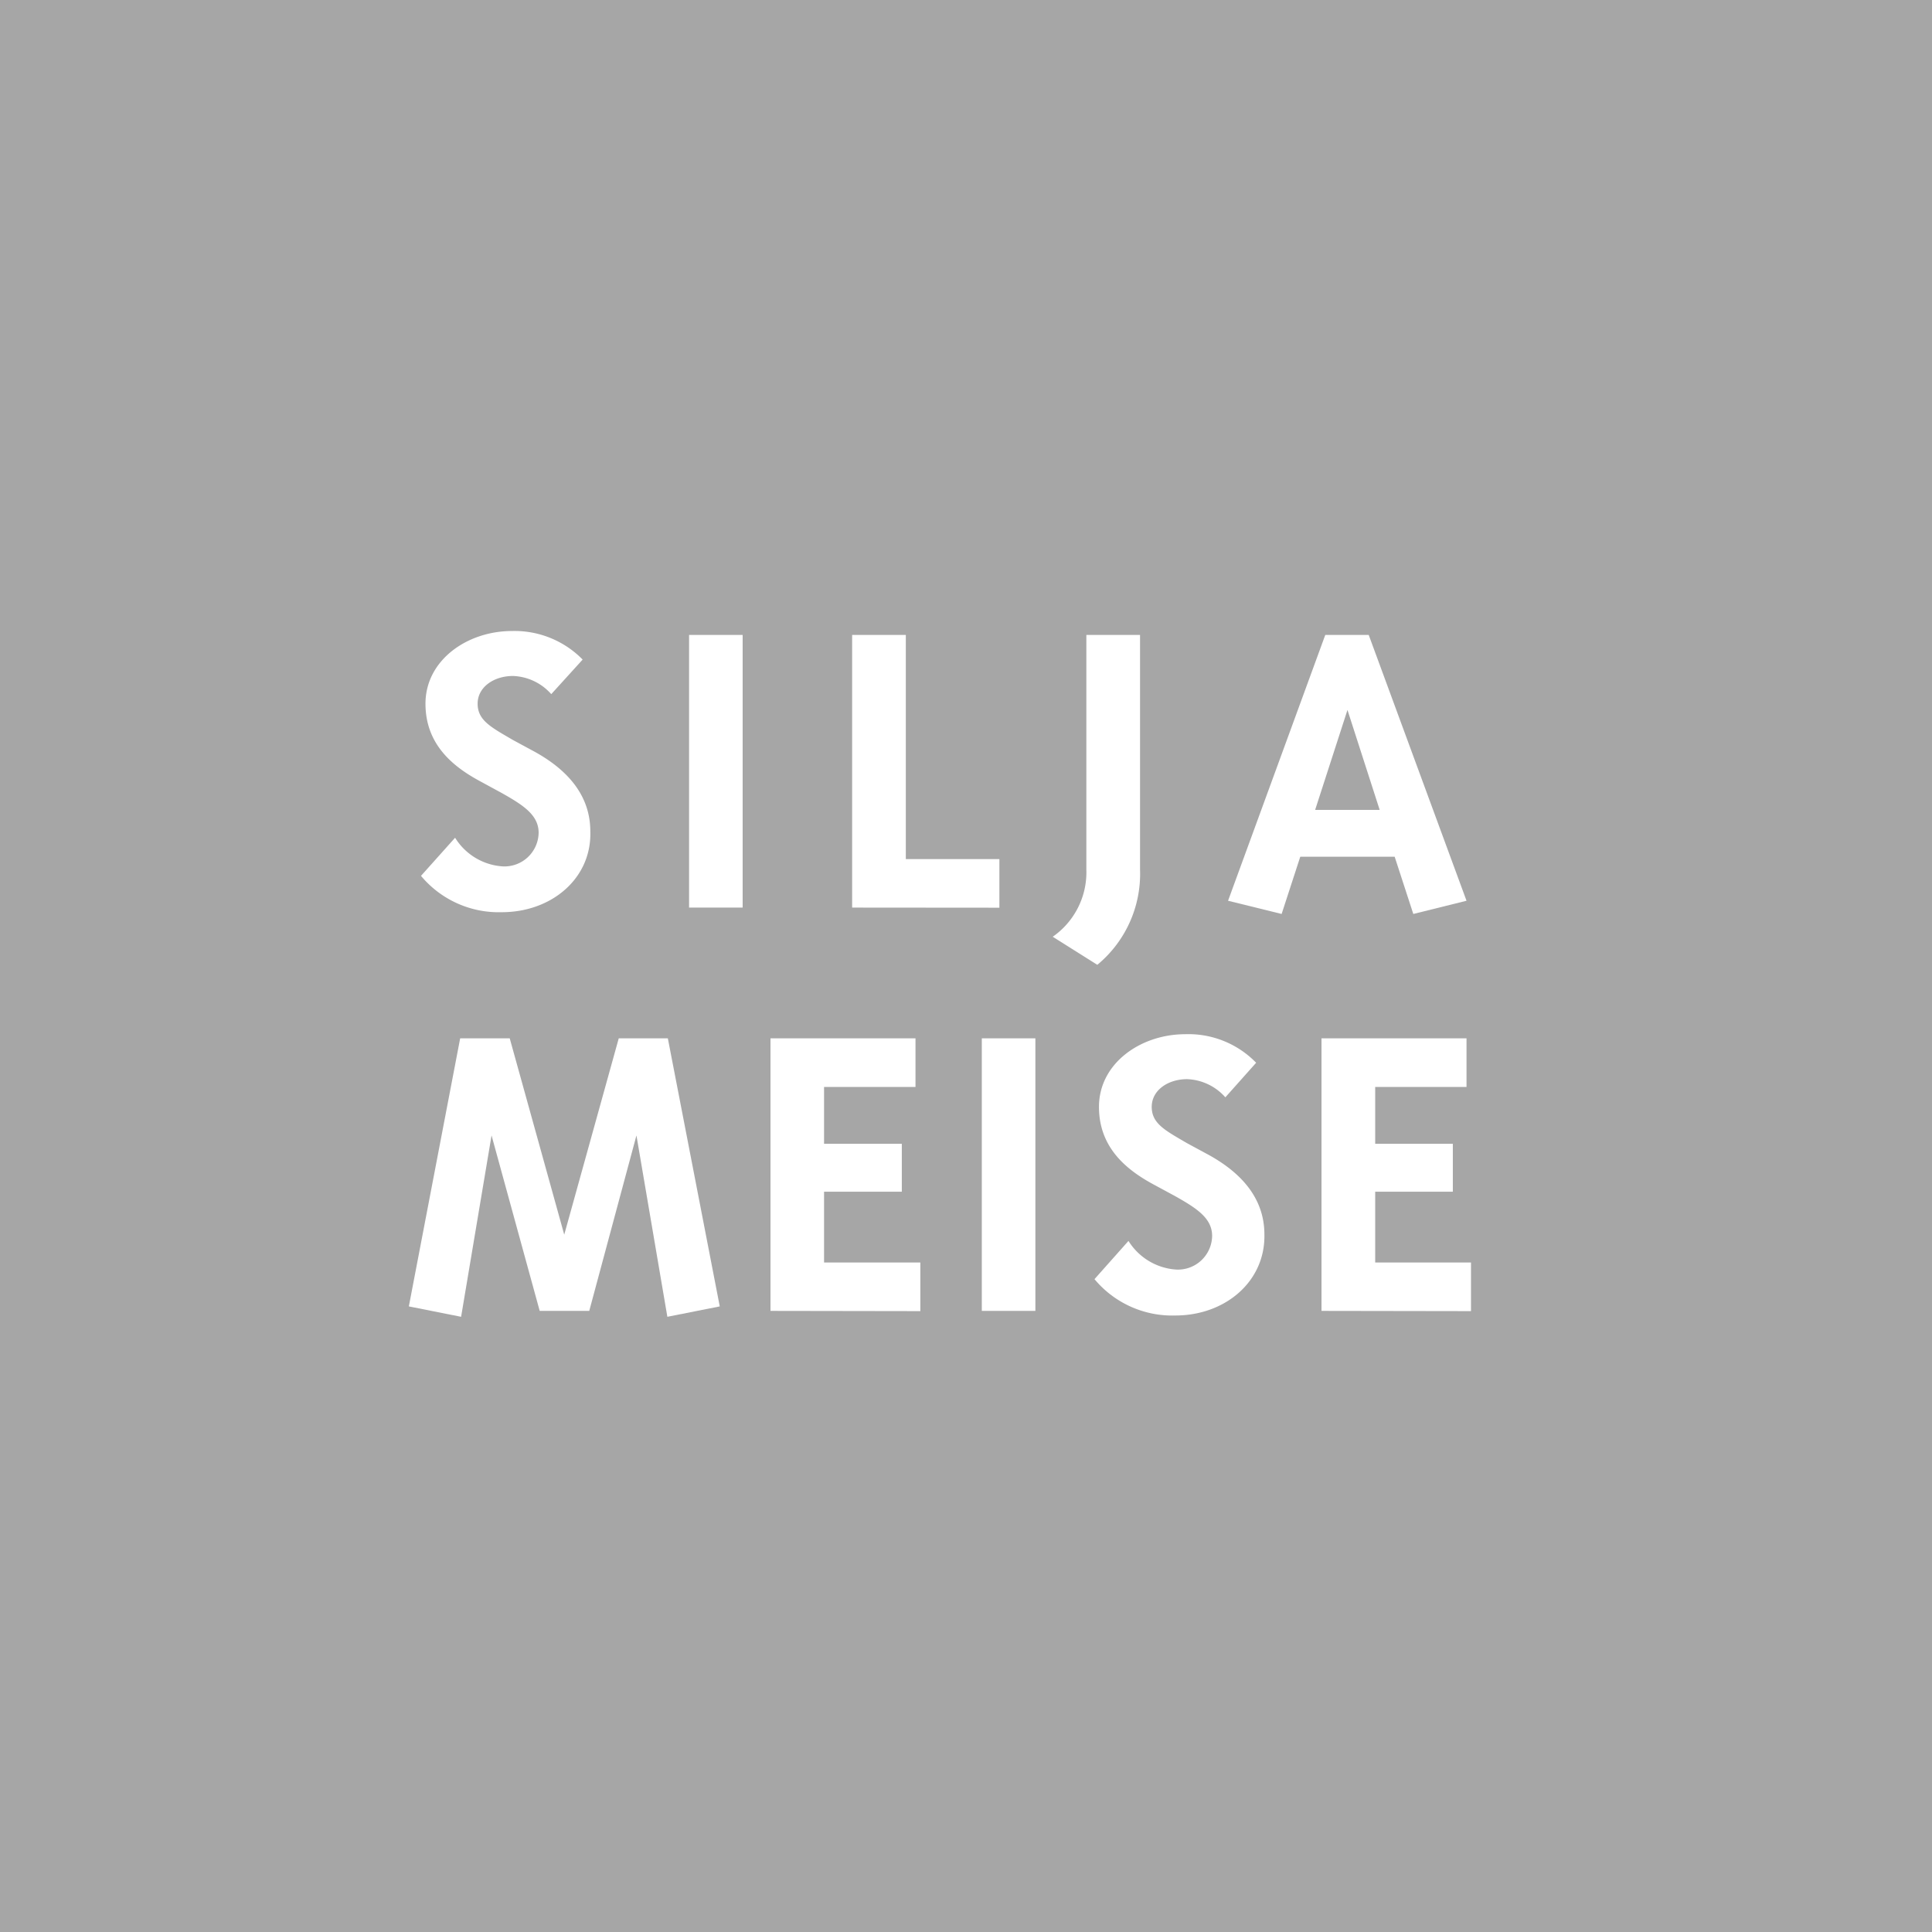 <svg xmlns="http://www.w3.org/2000/svg" viewBox="0 0 163.74 163.74"><defs><style>.cls-1{fill:#a6a6a6;}.cls-2{fill:#fff;}</style></defs><g id="Ebene_2" data-name="Ebene 2"><g id="Ebene_1-2" data-name="Ebene 1"><rect class="cls-1" width="163.74" height="163.74"/><path class="cls-2" d="M42.53,77.31a8.57,8.57,0,0,1-6.85-3.08L38.57,71a5.13,5.13,0,0,0,4.08,2.43,2.9,2.9,0,0,0,3-2.85c0-1.51-1.31-2.35-3.16-3.39l-1.84-1c-2.35-1.27-4.59-3.16-4.59-6.55,0-3.7,3.55-6.16,7.32-6.16a8.07,8.07,0,0,1,6,2.42l-2.66,2.93a4.54,4.54,0,0,0-3.24-1.54c-1.61,0-3,.93-3,2.35s1.15,2,3,3.08l1.85,1c2.58,1.43,4.7,3.54,4.7,6.74C50.16,74.42,46.77,77.31,42.53,77.31Z"/><path class="cls-2" d="M58.4,76.92V53.81h4.54V76.92Z"/><path class="cls-2" d="M72.22,76.92V53.81h4.55v19H84.7v4.12Z"/><path class="cls-2" d="M93,81.77l-3.78-2.38a6.65,6.65,0,0,0,2.85-5.7V53.81h4.55V73.69A10,10,0,0,1,93,81.77Z"/><path class="cls-2" d="M119.78,77.46l-1.58-4.85h-8l-1.58,4.85-4.54-1.12,8.24-22.53H116l8.29,22.53ZM114.2,60.17l-2.74,8.47h5.47Z"/><path class="cls-2" d="M56.56,111.6,53.94,96.23l-4,14.87H45.74L41.66,96.23,39.08,111.6l-4.43-.88L39,88H43.2l4.62,16.64L52.44,88H56.6L61,110.72Z"/><path class="cls-2" d="M65.3,111.1V88H77.59v4.12H69.84v4.82h6.59V101H69.84v6H78v4.12Z"/><path class="cls-2" d="M83.21,111.1V88h4.54V111.1Z"/><path class="cls-2" d="M99.61,111.49a8.57,8.57,0,0,1-6.85-3.08l2.88-3.24a5.16,5.16,0,0,0,4.09,2.43,2.9,2.9,0,0,0,3-2.85c0-1.51-1.31-2.35-3.16-3.39l-1.85-1c-2.34-1.27-4.58-3.16-4.58-6.55,0-3.7,3.54-6.16,7.32-6.16a8,8,0,0,1,6,2.42L103.85,93a4.54,4.54,0,0,0-3.24-1.54c-1.61,0-3,.93-3,2.35s1.15,2,3,3.08l1.85,1c2.58,1.43,4.7,3.54,4.7,6.74C107.24,108.6,103.85,111.49,99.61,111.49Z"/><path class="cls-2" d="M112,111.1V88h12.29v4.12h-7.74v4.82h6.58V101h-6.58v6h8.12v4.12Z"/></g></g></svg>